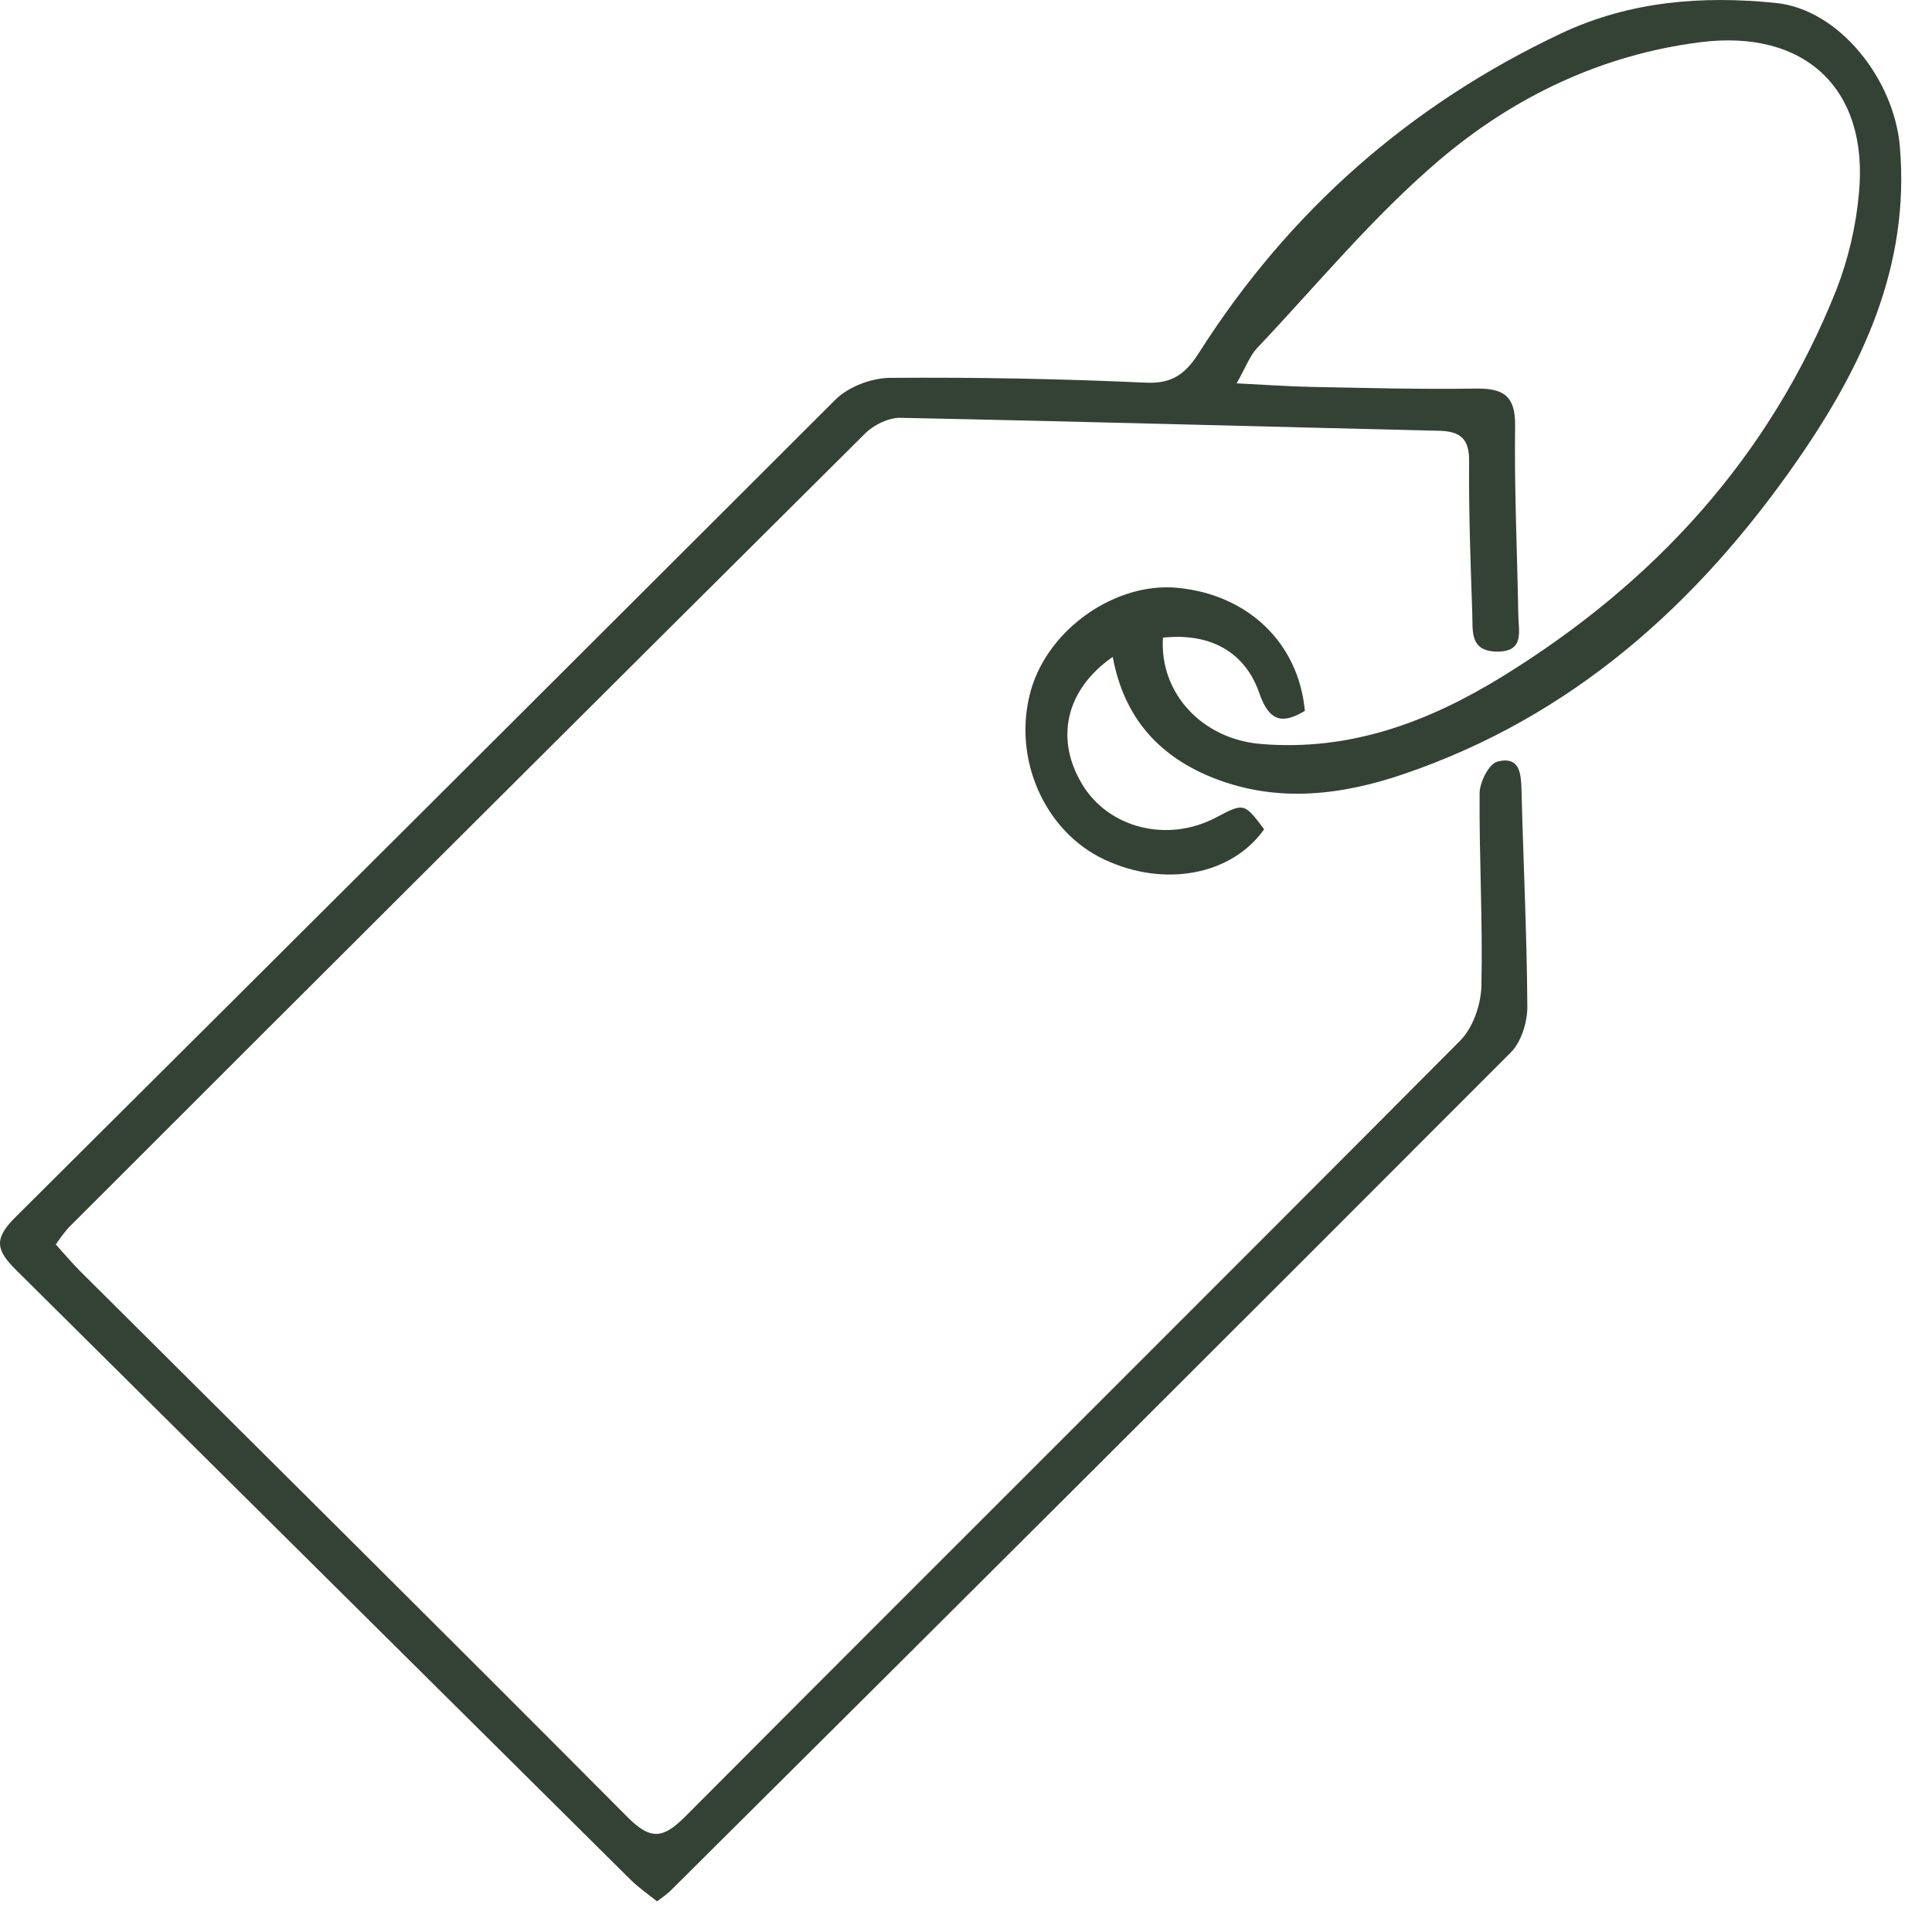 <svg xmlns="http://www.w3.org/2000/svg" fill="none" viewBox="0 0 38 38" height="38" width="38">
<path fill="#344235" d="M21.886 12.92C20.951 13.572 20.754 14.539 21.281 15.419C21.8 16.29 22.961 16.582 23.912 16.082C24.47 15.788 24.47 15.788 24.864 16.31C24.228 17.212 22.908 17.463 21.723 16.907C20.538 16.351 19.902 14.903 20.276 13.578C20.619 12.369 21.941 11.444 23.162 11.562C24.549 11.695 25.543 12.649 25.665 13.982C25.215 14.253 24.96 14.184 24.768 13.631C24.482 12.804 23.779 12.444 22.874 12.542C22.803 13.635 23.648 14.54 24.801 14.633C26.559 14.78 28.108 14.196 29.564 13.297C32.547 11.456 34.811 8.982 36.117 5.705C36.354 5.094 36.505 4.453 36.563 3.8C36.759 1.745 35.496 0.567 33.437 0.831C31.492 1.079 29.768 1.91 28.314 3.146C27.009 4.254 25.905 5.6 24.723 6.849C24.582 6.998 24.509 7.212 24.323 7.54C24.895 7.568 25.345 7.601 25.794 7.61C26.867 7.63 27.939 7.66 29.012 7.643C29.553 7.634 29.809 7.767 29.8 8.375C29.783 9.615 29.842 10.855 29.863 12.095C29.868 12.417 29.993 12.829 29.428 12.816C28.903 12.803 28.97 12.401 28.958 12.073C28.924 11.077 28.887 10.079 28.896 9.083C28.901 8.636 28.732 8.483 28.306 8.473C24.773 8.39 21.24 8.289 17.707 8.218C17.478 8.214 17.186 8.357 17.017 8.525C11.786 13.725 6.563 18.932 1.348 24.147C1.257 24.252 1.174 24.362 1.098 24.478C1.265 24.661 1.416 24.843 1.583 25.009C5.17 28.582 8.768 32.145 12.338 35.736C12.809 36.211 13.053 36.157 13.491 35.716C18.561 30.627 23.653 25.563 28.718 20.47C28.97 20.217 29.128 19.763 29.137 19.397C29.166 18.134 29.092 16.869 29.102 15.604C29.102 15.386 29.286 15.023 29.451 14.98C29.908 14.862 29.918 15.236 29.927 15.573C29.963 16.983 30.032 18.392 30.041 19.803C30.041 20.106 29.921 20.496 29.713 20.703C24.209 26.217 18.694 31.719 13.166 37.21C13.088 37.276 13.007 37.339 12.923 37.397C12.756 37.263 12.563 37.131 12.4 36.969C8.374 32.973 4.348 28.979 0.322 24.985C-0.078 24.59 -0.127 24.368 0.3 23.944C5.683 18.587 11.061 13.226 16.433 7.859C16.687 7.607 17.14 7.435 17.502 7.432C19.183 7.419 20.864 7.45 22.546 7.527C23.076 7.55 23.332 7.333 23.586 6.933C25.353 4.155 27.729 2.061 30.714 0.653C32.062 0.021 33.486 -0.089 34.927 0.058C36.173 0.182 37.256 1.559 37.368 2.885C37.569 5.233 36.632 7.209 35.35 9.058C33.392 11.878 30.927 14.094 27.612 15.224C26.389 15.641 25.139 15.794 23.897 15.314C22.837 14.903 22.114 14.155 21.886 12.92Z"></path>
</svg>
